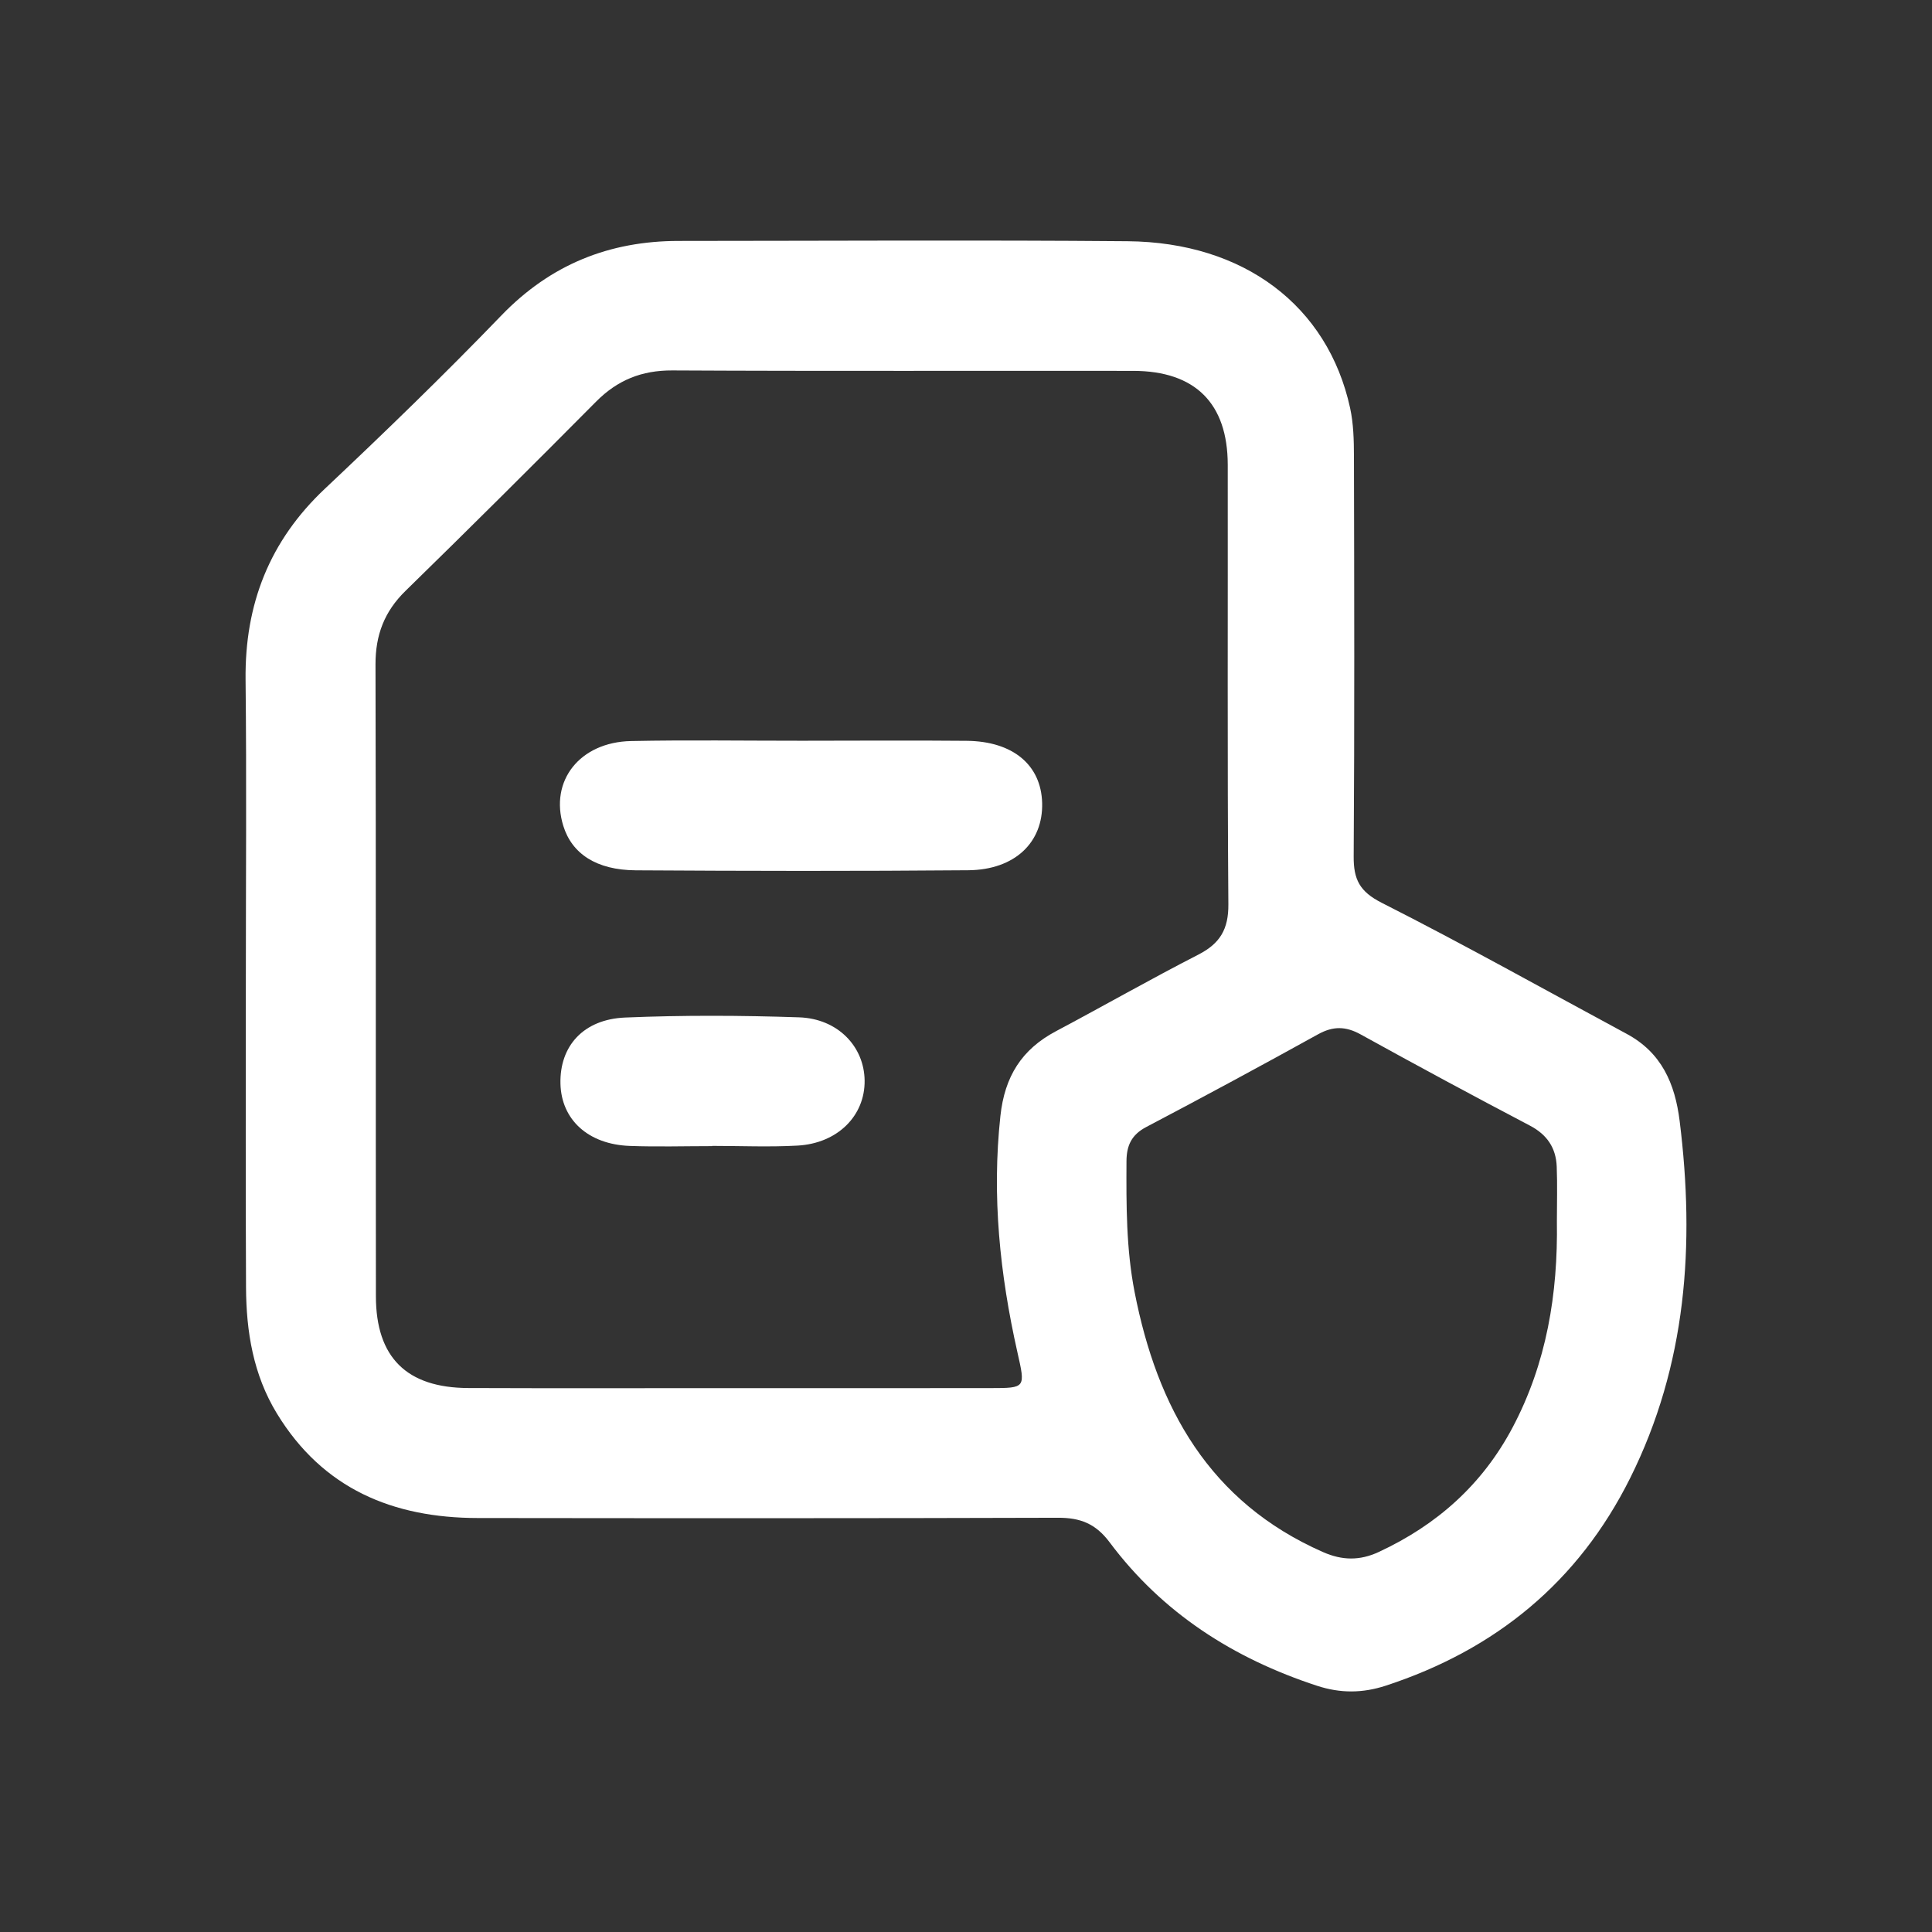 <?xml version="1.0" encoding="utf-8"?>
<!-- Generator: Adobe Illustrator 16.0.0, SVG Export Plug-In . SVG Version: 6.00 Build 0)  -->
<!DOCTYPE svg PUBLIC "-//W3C//DTD SVG 1.1//EN" "http://www.w3.org/Graphics/SVG/1.1/DTD/svg11.dtd">
<svg version="1.1" id="Layer_1" xmlns="http://www.w3.org/2000/svg" xmlns:xlink="http://www.w3.org/1999/xlink" x="0px" y="0px"
	 width="500px" height="500px" viewBox="0 0 500 500" enable-background="new 0 0 500 500" xml:space="preserve">
<rect x="0" y="0" width="500" height="500" fill="#333333" stroke="none"/>
<g>
	<path fill-rule="evenodd" clip-rule="evenodd" fill="#FFFFFF" d="M63.625,253.371c0-25.816,0.21-51.635-0.071-77.449
		c-0.212-19.531,6.159-35.902,20.517-49.43c15.526-14.627,30.864-29.486,45.669-44.838c12.712-13.18,27.911-19.293,45.908-19.299
		c38.723-0.016,77.449-0.256,116.172,0.076c30.143,0.26,51.798,16.73,57.578,43.117c0.89,4.064,0.993,8.359,1.002,12.549
		c0.078,34.51,0.168,69.02-0.069,103.527c-0.042,5.967,1.53,9.119,7.275,12.029c21.374,10.82,42.286,22.551,63.387,33.914
		c9.011,4.852,12.494,12.826,13.704,22.576c3.971,31.979,1.813,63.063-12.82,92.4c-13.41,26.883-34.826,44.414-63.25,53.711
		c-5.998,1.961-11.748,1.998-17.775,0.023c-21.608-7.07-40.008-18.82-53.693-37.145c-3.602-4.822-7.59-6.355-13.346-6.336
		c-50.051,0.156-100.104,0.127-150.155,0.068c-21.984-0.023-40.138-7.563-52.024-27.096c-6.102-10.031-7.905-21.141-7.962-32.58
		C63.535,306.586,63.628,279.979,63.625,253.371z M188.342,359.25c22.649,0,45.299,0.018,67.947-0.01
		c9.243-0.012,9.095-0.023,7.001-9.344c-4.524-20.129-6.631-40.377-4.385-61.092c1.107-10.221,5.496-17.209,14.367-21.922
		c12.324-6.543,24.451-13.465,36.865-19.83c5.592-2.869,7.813-6.553,7.763-13.018c-0.29-37.922-0.106-75.846-0.161-113.771
		c-0.023-15.881-8.43-24.256-24.418-24.281c-39.767-0.059-79.535,0.096-119.302-0.113c-7.944-0.043-14.206,2.49-19.743,8.064
		c-16.328,16.447-32.754,32.799-49.335,48.992c-5.472,5.344-7.778,11.418-7.76,19.031c0.146,54.514,0.037,109.031,0.105,163.547
		c0.021,15.811,7.979,23.656,23.899,23.717C143.571,359.309,165.957,359.244,188.342,359.25z M402.921,316.115
		c0-4.738,0.148-9.48-0.043-14.209c-0.194-4.822-2.479-8.254-6.945-10.6c-14.678-7.705-29.275-15.57-43.782-23.592
		c-3.882-2.146-7.147-2.193-11.041-0.037c-14.735,8.154-29.558,16.156-44.464,23.994c-3.822,2.01-5.095,4.803-5.113,8.875
		c-0.053,11.322-0.084,22.631,2.097,33.811c5.849,29.98,19.355,54.379,48.774,67.324c4.922,2.166,9.48,2.264,14.399-0.021
		c15.057-6.99,26.8-17.422,34.624-32.176C400.29,352.77,403.208,334.771,402.921,316.115z"/>
	<path fill-rule="evenodd" clip-rule="evenodd" fill="#FFFFFF" d="M207.546,191.703c14.206-0.008,28.412-0.111,42.618,0.021
		c11.981,0.111,19.276,6.244,19.542,16.068c0.275,10.211-7.057,17.322-19.129,17.428c-28.676,0.246-57.354,0.197-86.027,0.018
		c-10.21-0.064-16.531-4.291-18.767-11.502c-3.601-11.613,4.218-21.682,17.565-21.955
		C178.075,191.479,192.813,191.713,207.546,191.703z"/>
	<path fill-rule="evenodd" clip-rule="evenodd" fill="#FFFFFF" d="M184.298,296.615c-7.107,0-14.222,0.213-21.319-0.051
		c-10.772-0.4-17.711-6.797-17.933-16.105c-0.232-9.697,5.891-16.672,16.76-17.123c14.975-0.625,30.01-0.557,44.992-0.051
		c10.043,0.34,16.857,7.559,16.966,16.355c0.111,9.1-6.981,16.26-17.36,16.838c-7.347,0.408-14.736,0.078-22.105,0.078
		C184.298,296.578,184.298,296.596,184.298,296.615z"/>
</g>
</svg>
